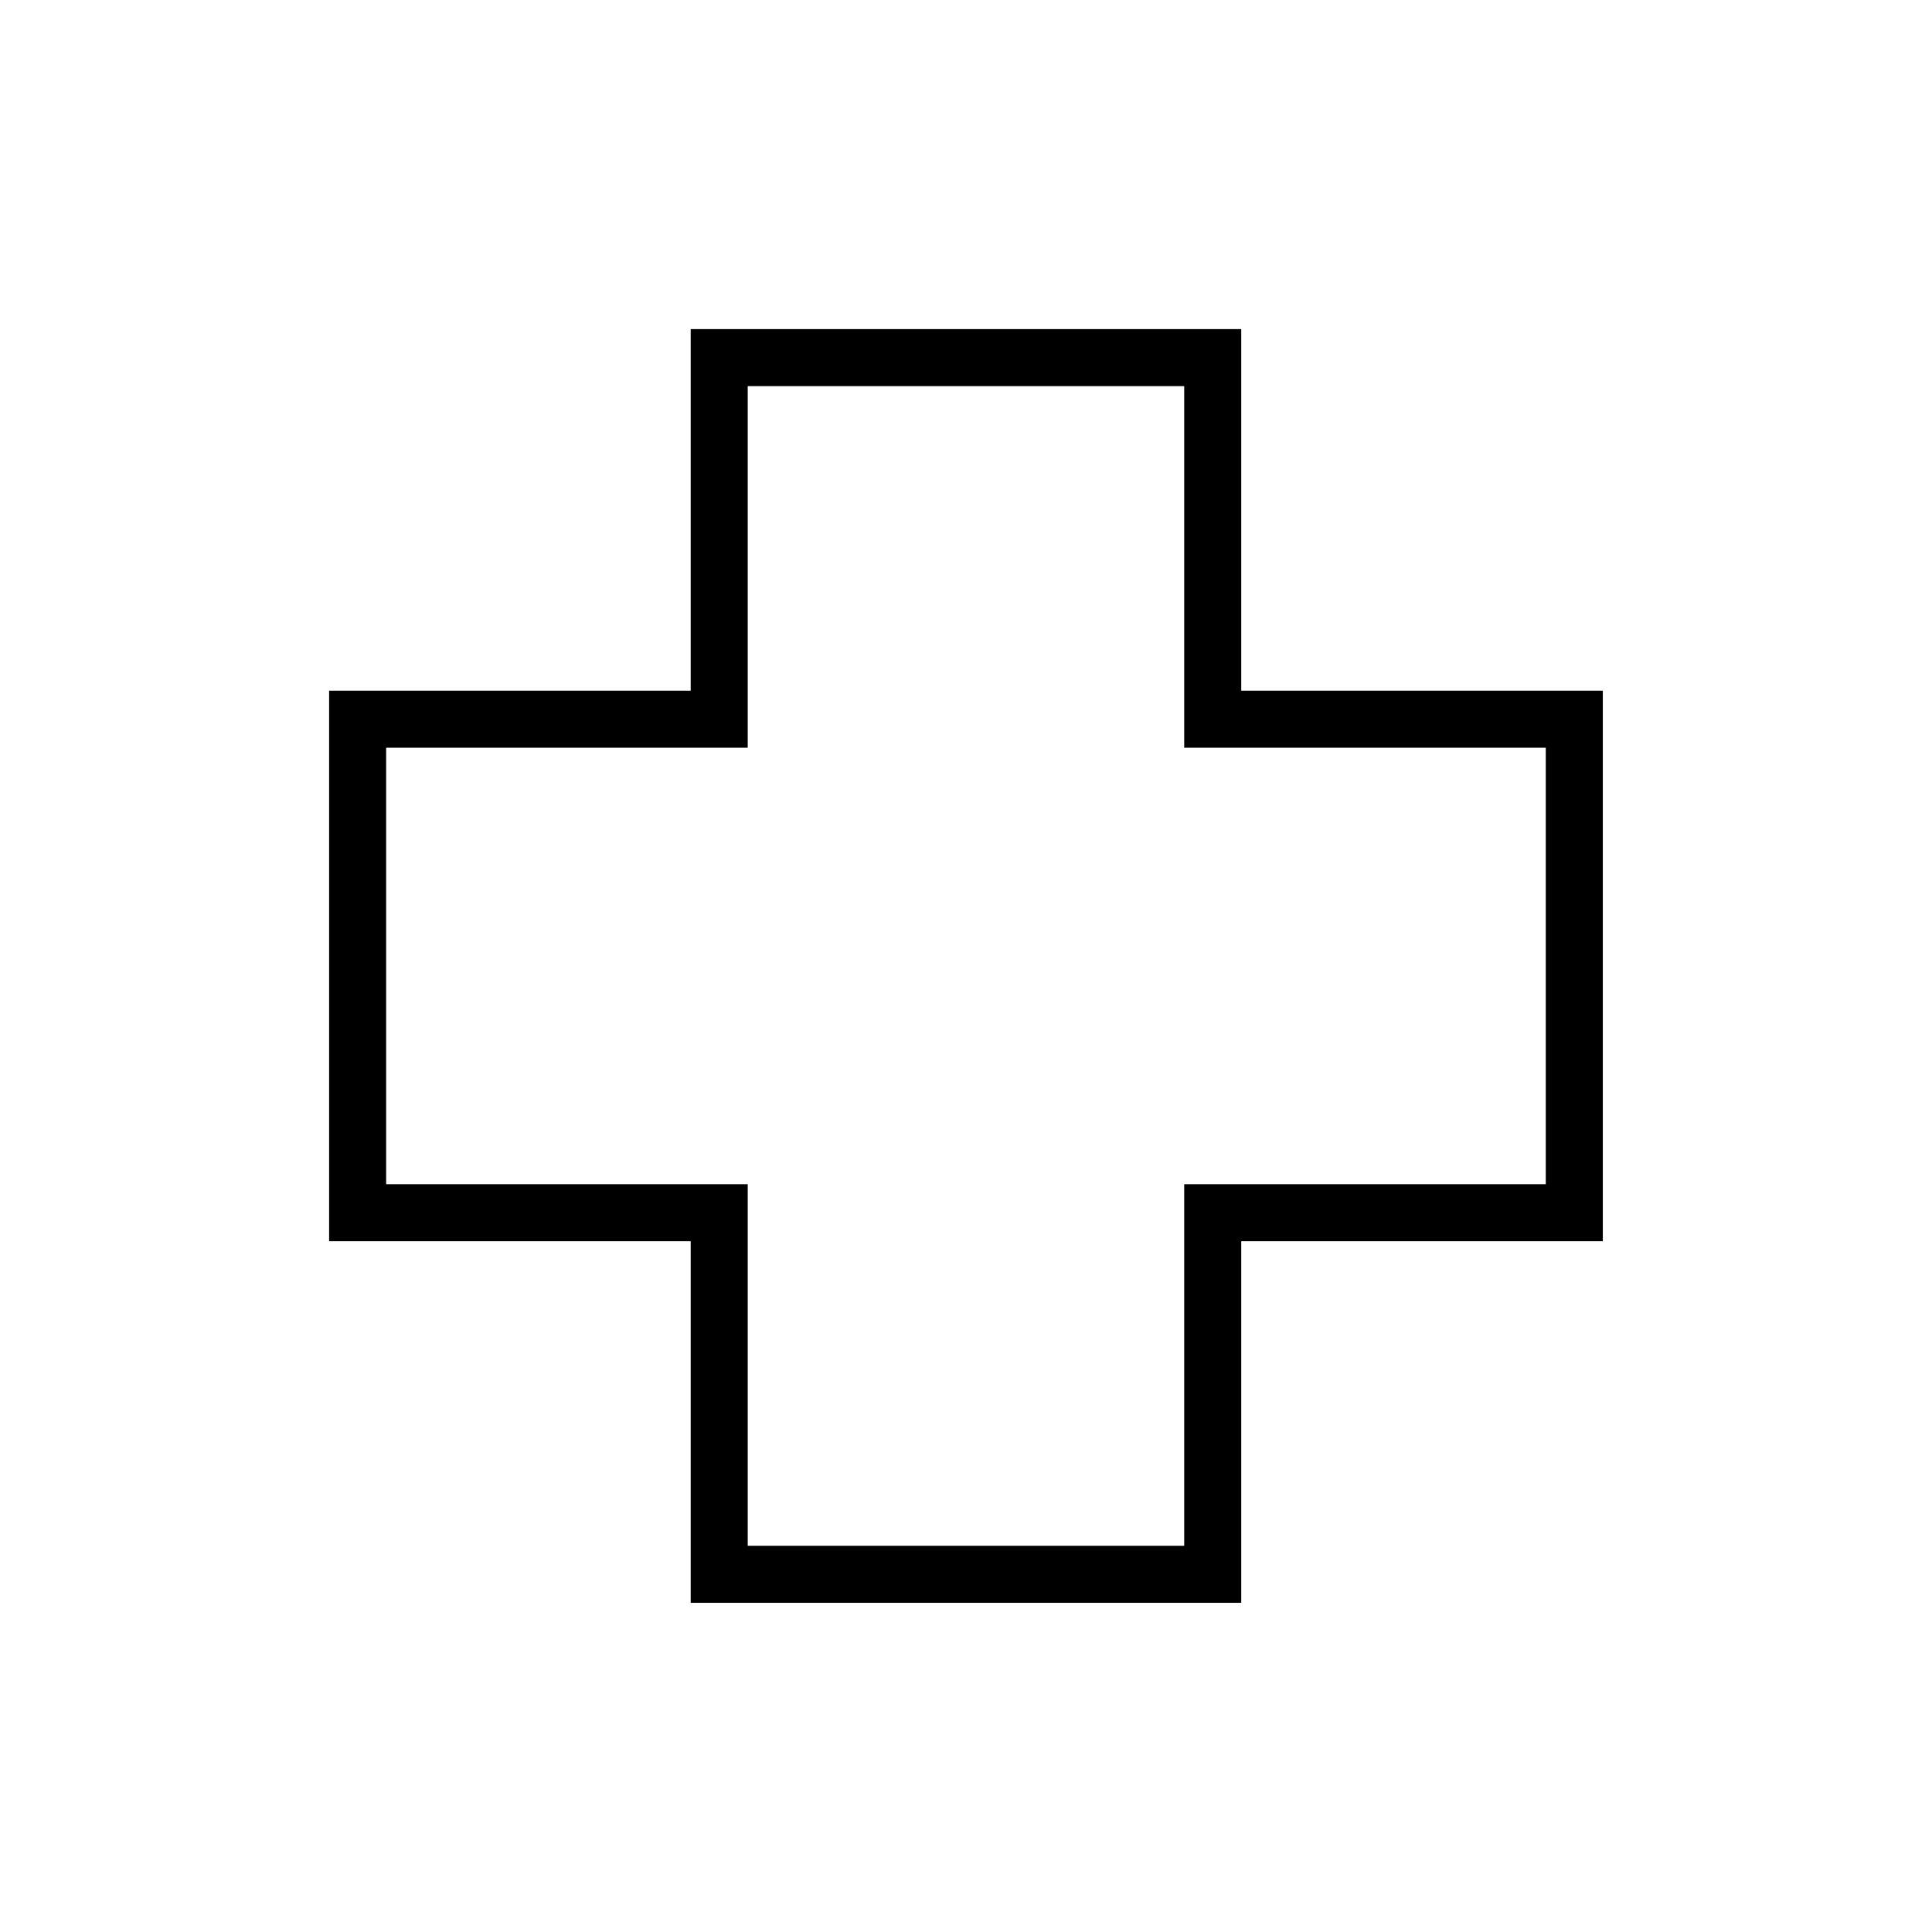 <?xml version="1.0" encoding="UTF-8"?>
<!-- The Best Svg Icon site in the world: iconSvg.co, Visit us! https://iconsvg.co -->
<svg width="800px" height="800px" version="1.1" viewBox="144 144 512 512" xmlns="http://www.w3.org/2000/svg">
 <path transform="matrix(5.038 0 0 5.038 148.09 148.09)" d="m82 37.02h-19.02v-19.02h-25.96v19.02h-19.02v25.96h19.02v19.02h25.96v-19.02h19.02z" fill="none" stroke="#000000" stroke-miterlimit="10" stroke-width="3"/>
</svg>